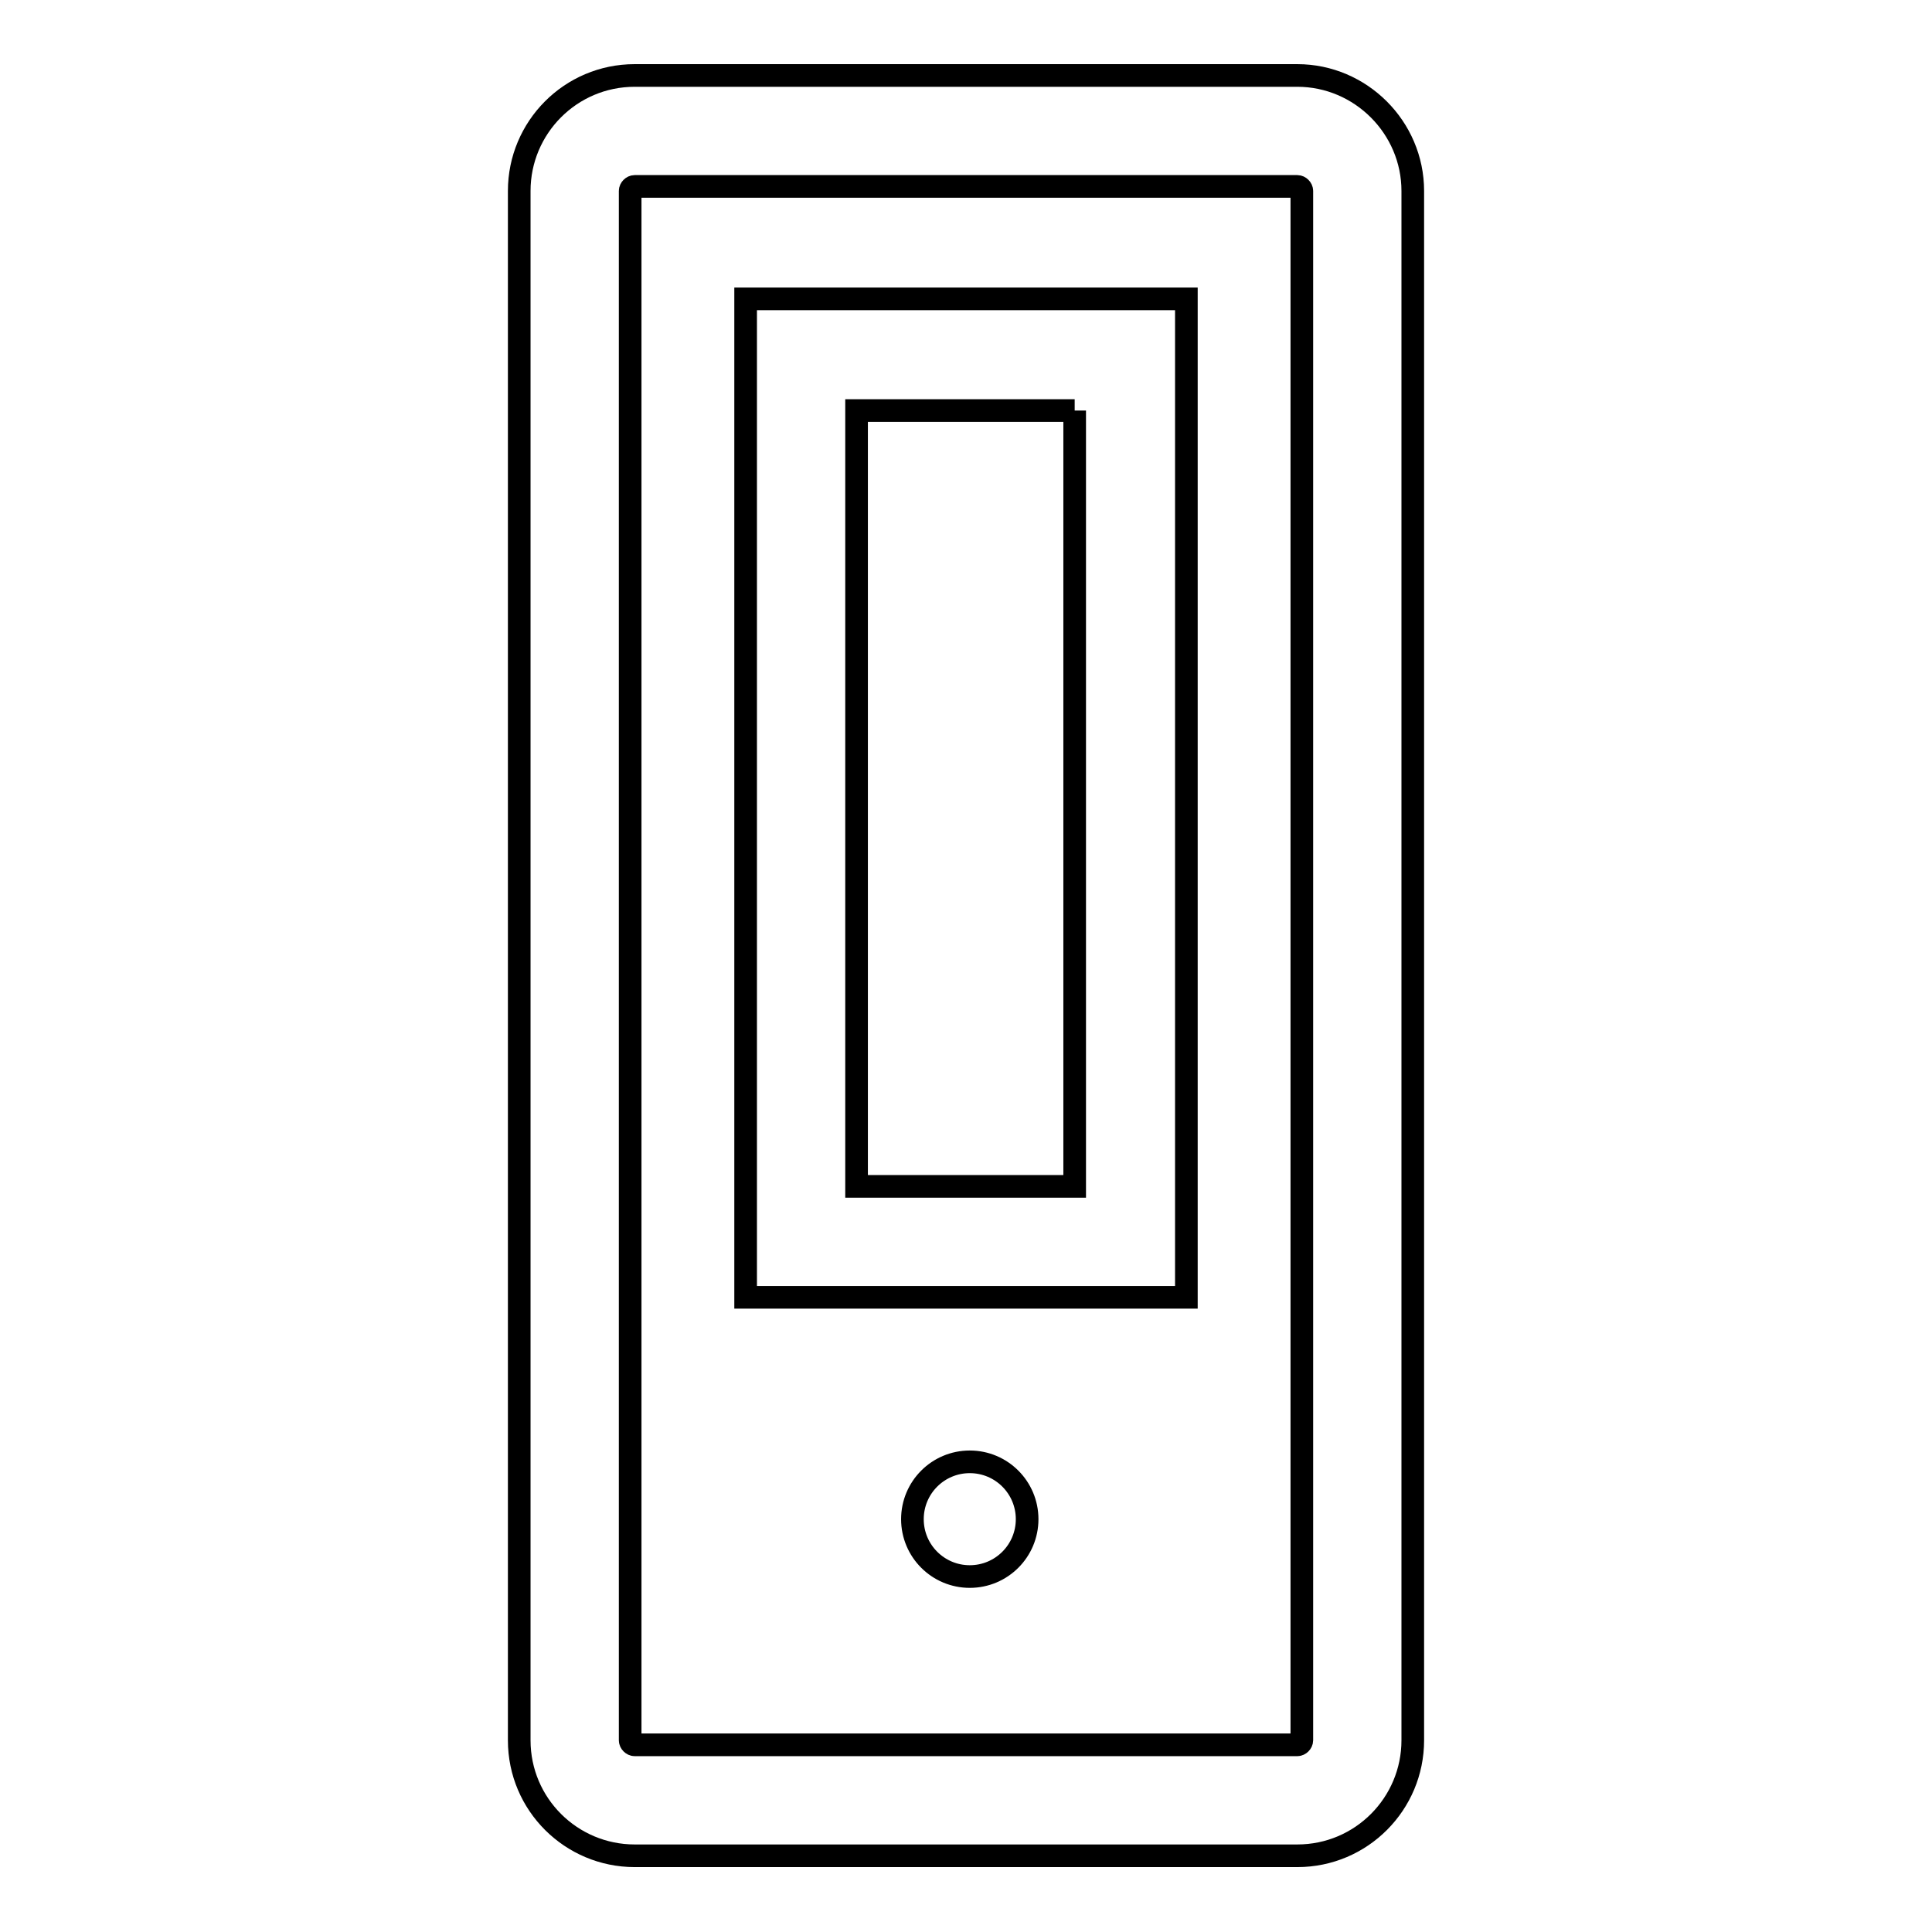 <?xml version="1.0" encoding="utf-8"?>
<!-- Svg Vector Icons : http://www.onlinewebfonts.com/icon -->
<!DOCTYPE svg PUBLIC "-//W3C//DTD SVG 1.1//EN" "http://www.w3.org/Graphics/SVG/1.1/DTD/svg11.dtd">
<svg version="1.1" xmlns="http://www.w3.org/2000/svg" xmlns:xlink="http://www.w3.org/1999/xlink" x="0px" y="0px" viewBox="0 0 256 256" enable-background="new 0 0 256 256" xml:space="preserve">
<g><g><path stroke-width="3" fill-opacity="0" stroke="#000000"  d="M142.4,54.4v102.8h-28.9V54.4H142.4 M157.2,39.6H98.8v132.3h58.4V39.6L157.2,39.6z"/><path stroke-width="3" fill-opacity="0" stroke="#000000"  d="M120.9,201.3c0,4.2,3.4,7.6,7.6,7.6c4.2,0,7.6-3.4,7.6-7.6l0,0c0-4.2-3.4-7.6-7.6-7.6C124.3,193.7,120.9,197.1,120.9,201.3L120.9,201.3z"/><path stroke-width="3" fill-opacity="0" stroke="#000000"  d="M171.9,24.7c0.3,0,0.6,0.3,0.6,0.6v205.3c0,0.3-0.3,0.6-0.6,0.6H84.1c-0.3,0-0.6-0.3-0.6-0.6V25.3c0-0.3,0.3-0.6,0.6-0.6L171.9,24.7 M171.9,10H84.1c-8.5,0-15.3,6.9-15.3,15.3v205.3c0,8.5,6.9,15.3,15.3,15.3h87.8c8.5,0,15.3-6.9,15.3-15.3V25.3C187.2,16.9,180.3,10,171.9,10L171.9,10z"/></g></g>
</svg>